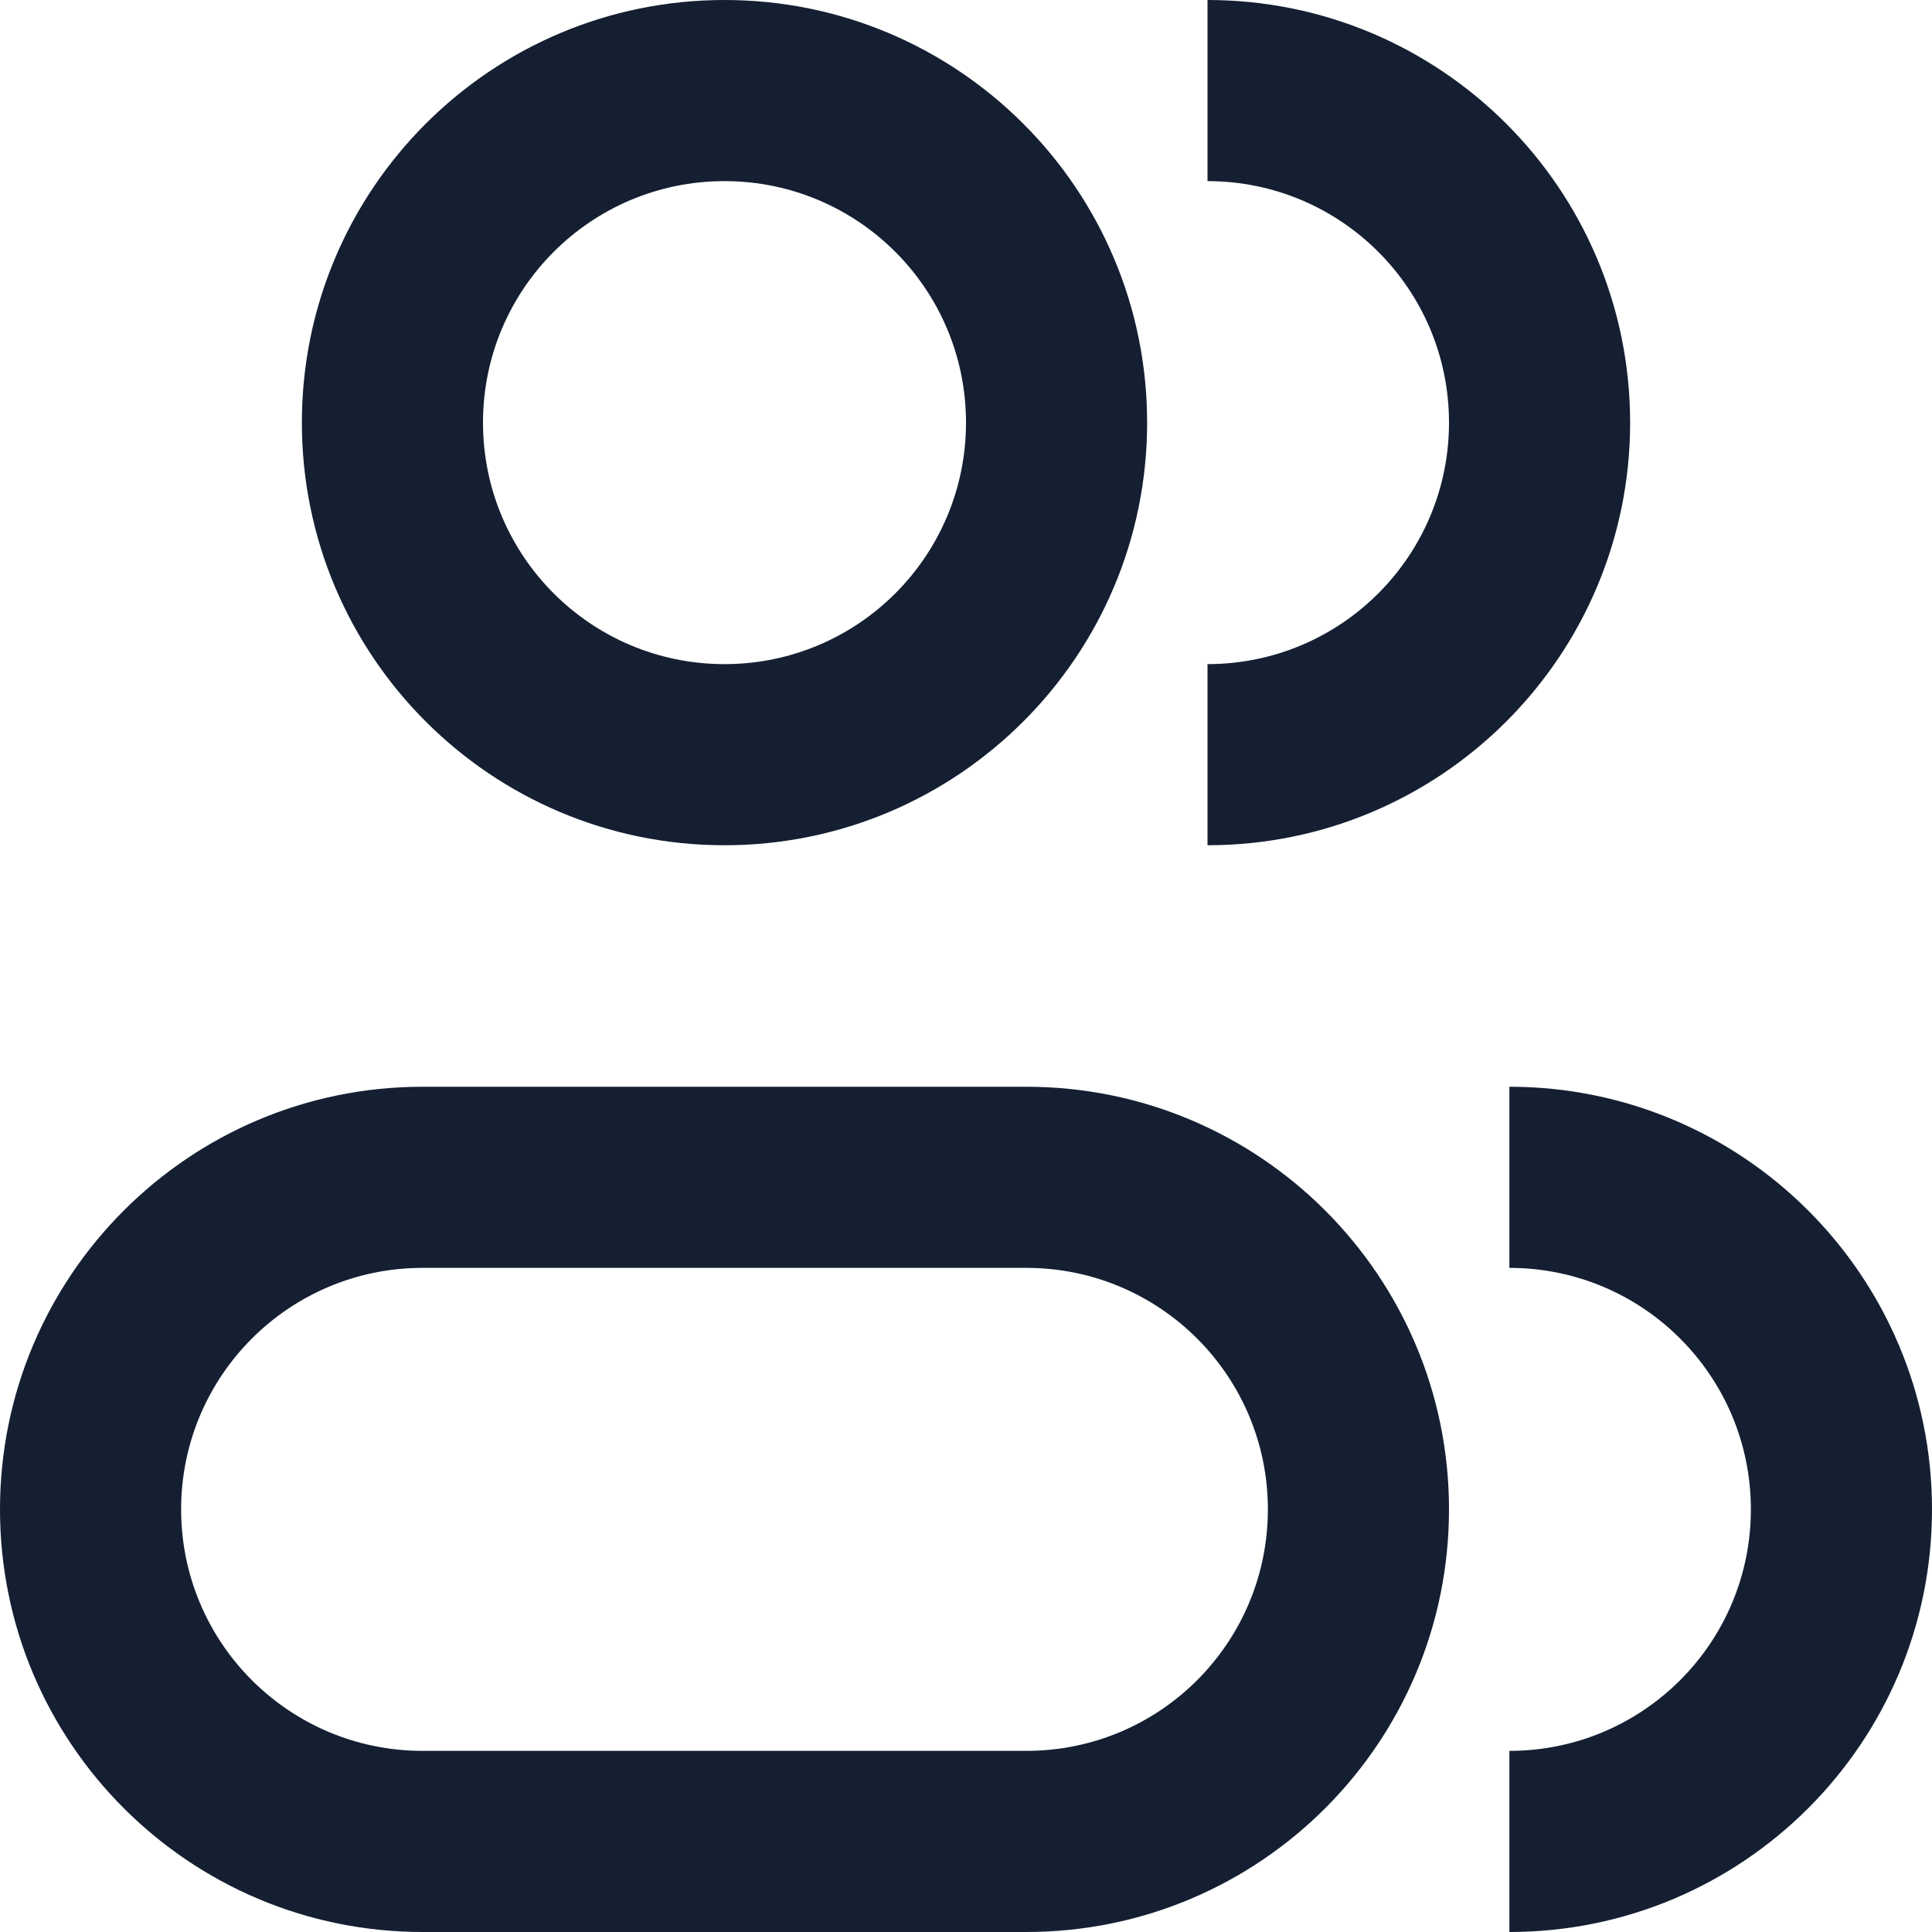 <?xml version="1.0" encoding="utf-8"?>
<svg xmlns="http://www.w3.org/2000/svg" fill="none" height="100%" overflow="visible" preserveAspectRatio="none" style="display: block;" viewBox="0 0 16 16" width="100%">
<path clip-rule="evenodd" d="M6 0C4.067 0 2.5 1.567 2.5 3.5C2.5 5.433 4.067 7 6 7C7.933 7 9.5 5.433 9.5 3.5C9.5 1.567 7.933 0 6 0ZM4 3.5C4 2.395 4.895 1.5 6 1.5C7.105 1.5 8 2.395 8 3.5C8 4.605 7.105 5.5 6 5.5C4.895 5.5 4 4.605 4 3.5ZM3.5 9C1.567 9 0 10.567 0 12.5C0 14.433 1.567 16 3.5 16H8.5C10.433 16 12 14.433 12 12.5C12 10.567 10.433 9 8.5 9H3.5ZM1.5 12.5C1.5 11.395 2.395 10.5 3.5 10.5H8.5C9.605 10.5 10.5 11.395 10.5 12.5C10.5 13.605 9.605 14.5 8.5 14.5H3.5C2.395 14.5 1.5 13.605 1.5 12.5ZM14.5 12.5C14.5 11.395 13.605 10.5 12.5 10.5V9C14.433 9 16 10.567 16 12.5C16 14.433 14.433 16 12.5 16V14.5C13.605 14.5 14.5 13.605 14.5 12.5ZM10 1.5C11.105 1.5 12 2.395 12 3.5C12 4.605 11.105 5.5 10 5.5V7C11.933 7 13.5 5.433 13.5 3.5C13.5 1.567 11.933 0 10 0V1.5Z" fill="#151F32" fill-rule="evenodd" id="Icon"/>
</svg>